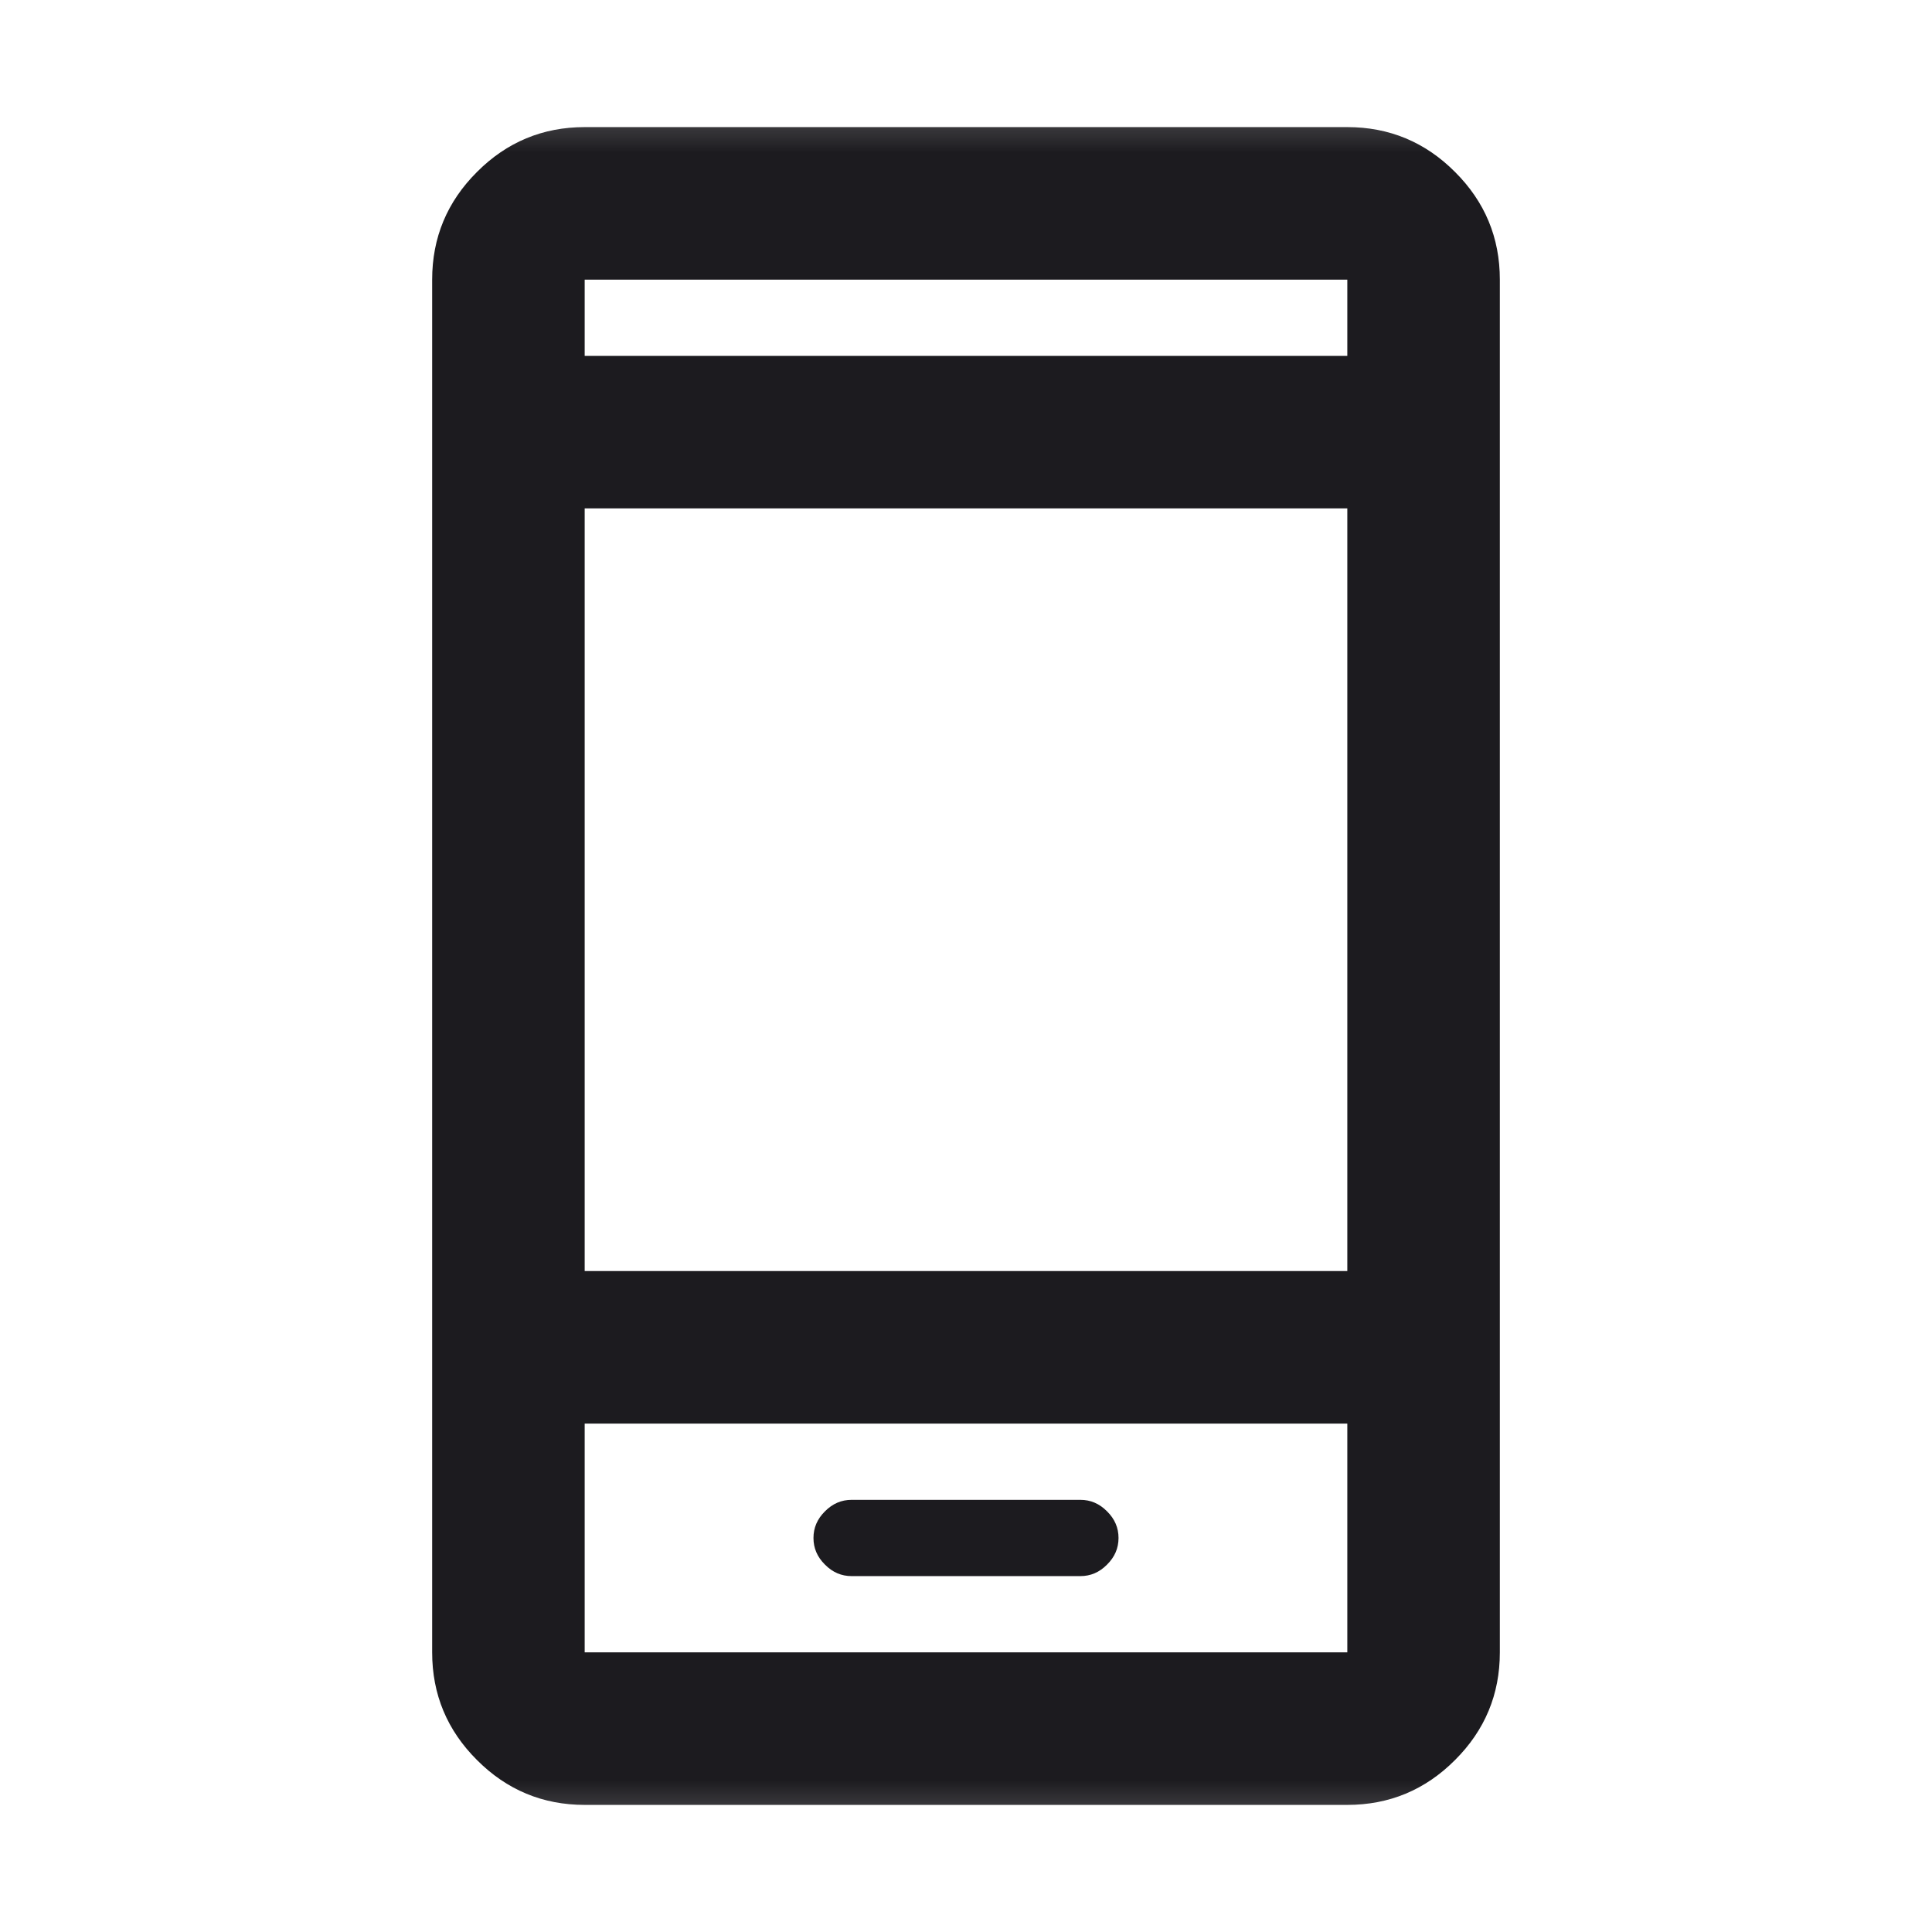 <svg width="19" height="19" viewBox="0 0 19 19" fill="none" xmlns="http://www.w3.org/2000/svg">
<mask id="mask0_4476_672" style="mask-type:alpha" maskUnits="userSpaceOnUse" x="0" y="0" width="19" height="19">
<rect x="0.5" y="0.5" width="18" height="18" fill="#D9D9D9"/>
</mask>
<g mask="url(#mask0_4476_672)">
<path d="M8.375 15.5H10.625C10.725 15.5 10.812 15.463 10.887 15.387C10.963 15.312 11 15.225 11 15.125C11 15.025 10.963 14.938 10.887 14.863C10.812 14.787 10.725 14.75 10.625 14.75H8.375C8.275 14.75 8.188 14.787 8.113 14.863C8.037 14.938 8 15.025 8 15.125C8 15.225 8.037 15.312 8.113 15.387C8.188 15.463 8.275 15.5 8.375 15.5ZM5.75 17.75C5.338 17.75 4.984 17.603 4.691 17.309C4.397 17.016 4.25 16.663 4.25 16.25V2.75C4.25 2.337 4.397 1.984 4.691 1.691C4.984 1.397 5.338 1.25 5.75 1.25H13.25C13.662 1.25 14.016 1.397 14.309 1.691C14.603 1.984 14.75 2.337 14.75 2.75V16.25C14.75 16.663 14.603 17.016 14.309 17.309C14.016 17.603 13.662 17.75 13.25 17.75H5.75ZM5.75 14V16.25H13.25V14H5.75ZM5.75 12.5H13.25V5H5.75V12.5ZM5.75 3.5H13.25V2.75H5.75V3.5Z" fill="#1C1B1F"/>
</g>
</svg>
